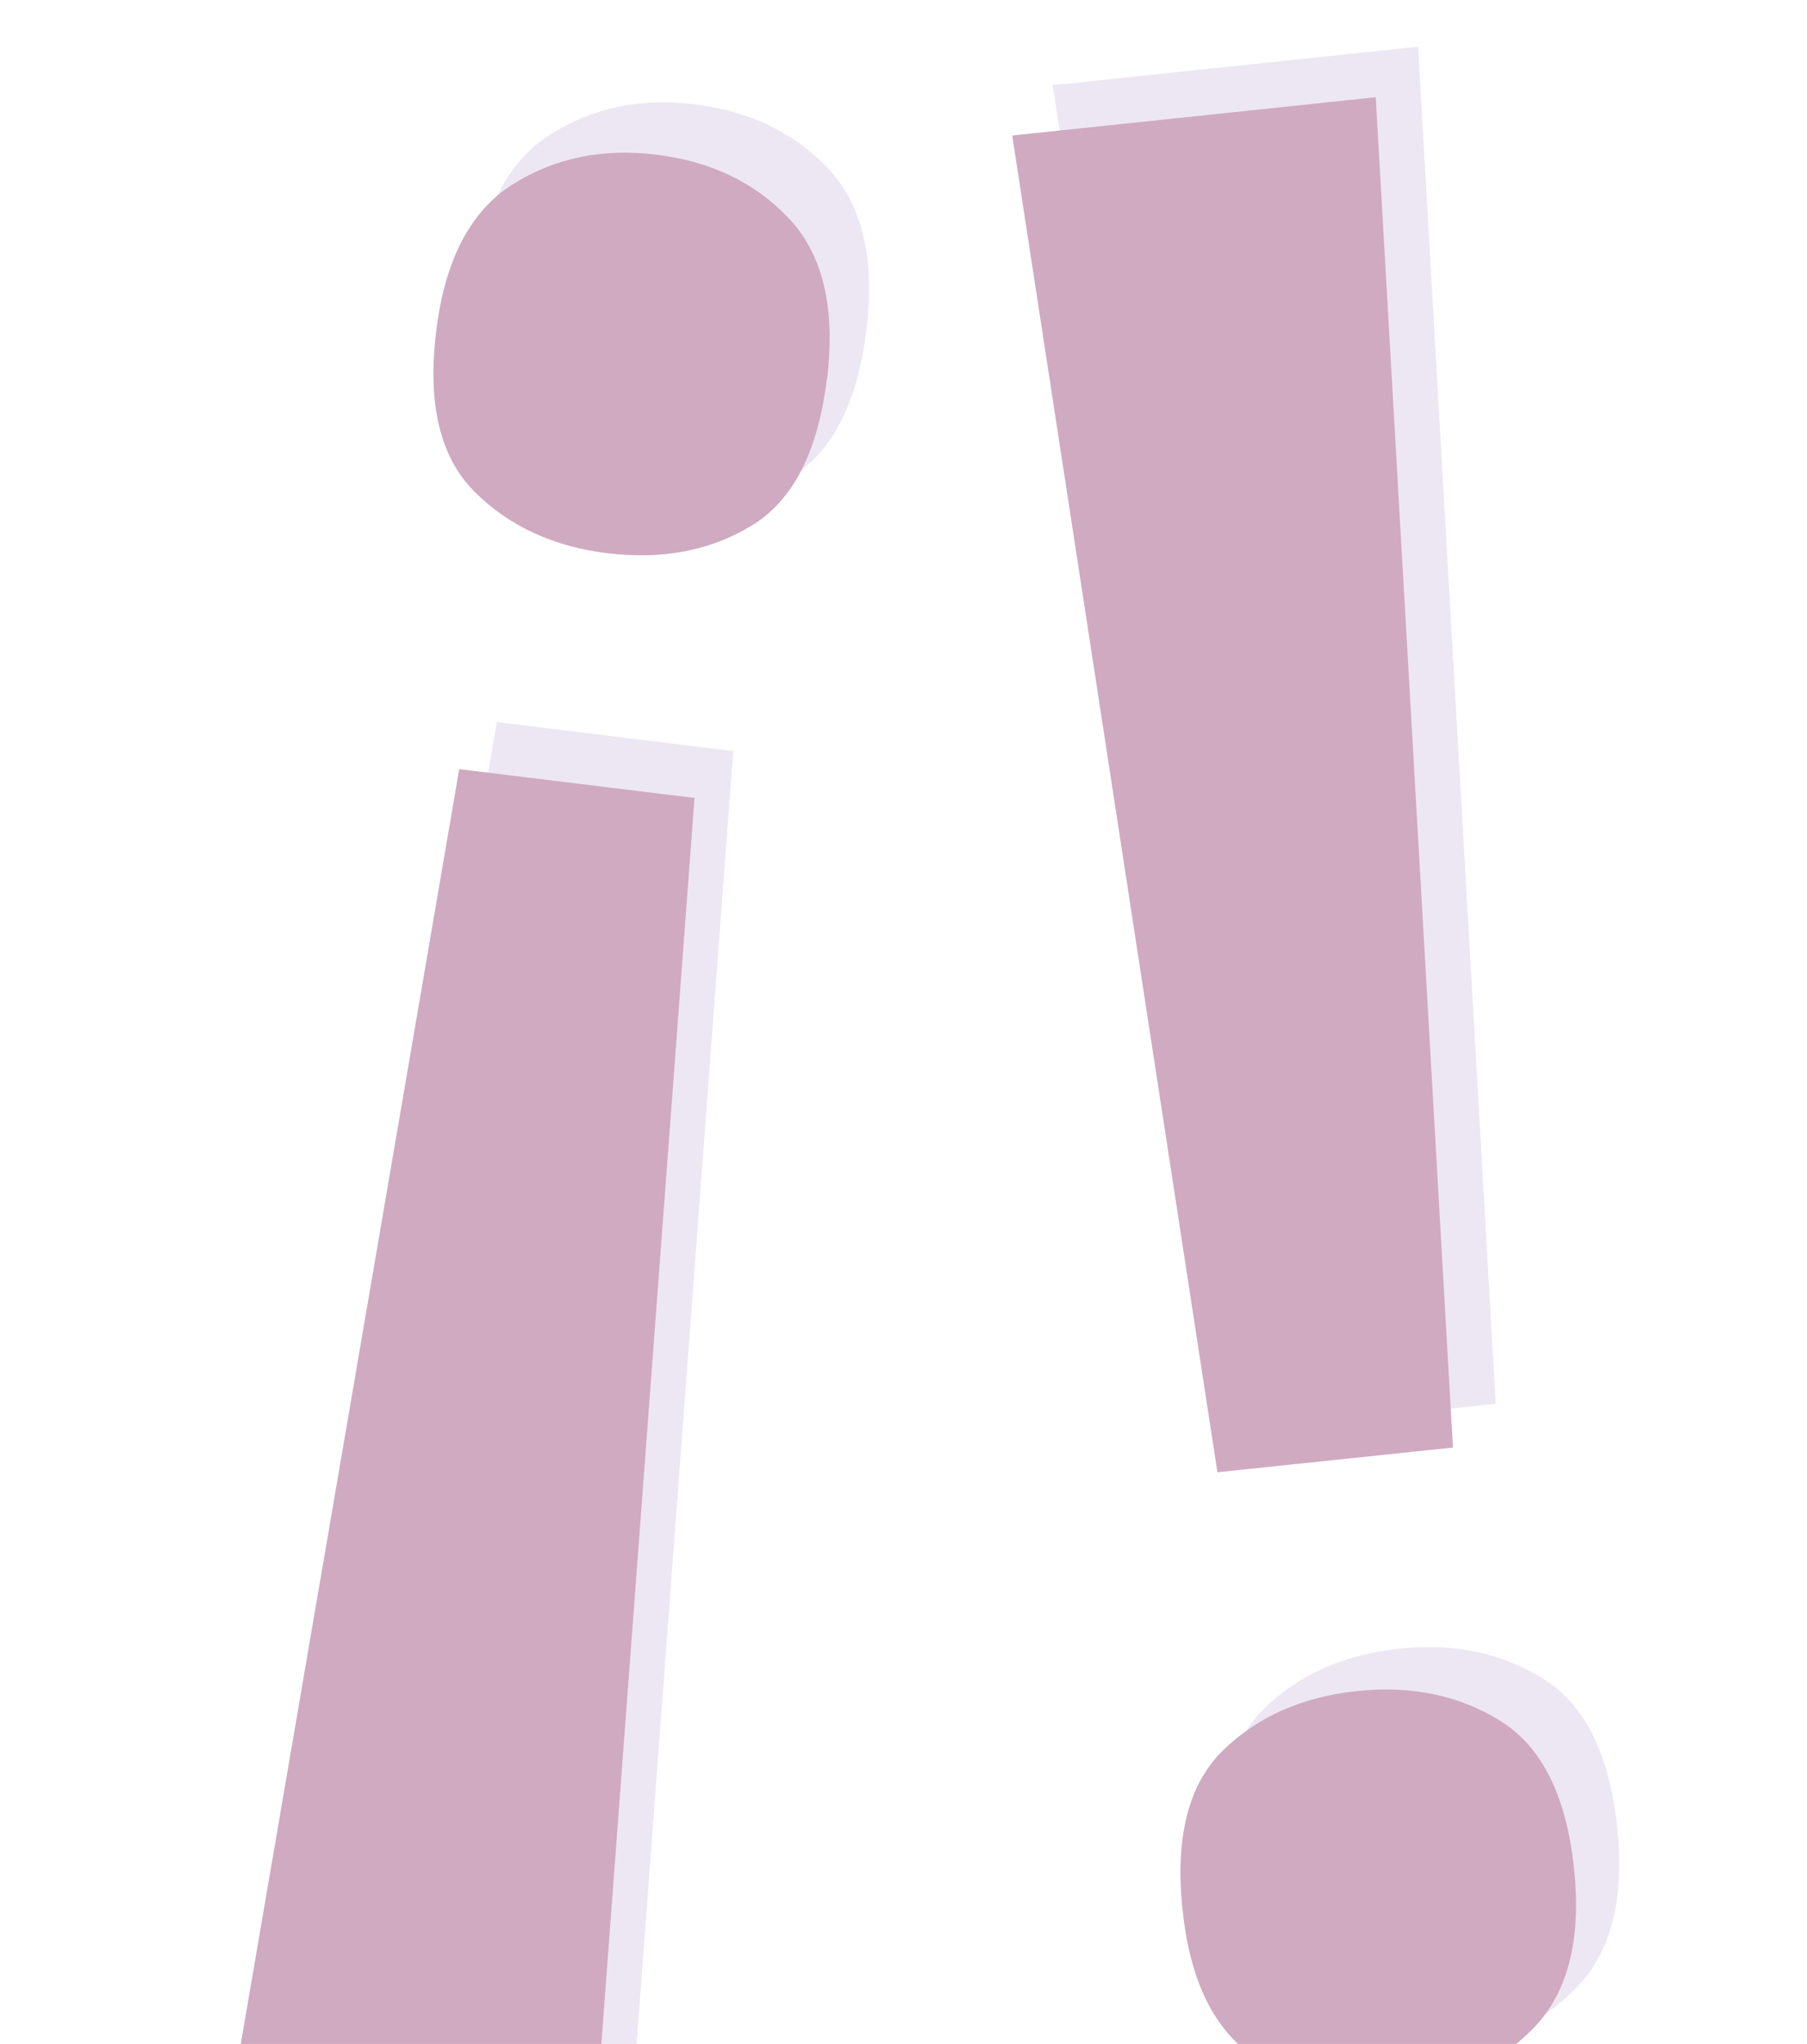 <?xml version="1.0" encoding="UTF-8"?>
<svg id="Ebene_1" xmlns="http://www.w3.org/2000/svg" xmlns:xlink="http://www.w3.org/1999/xlink" version="1.1" viewBox="0 0 840.1 950.3">
  <!-- Generator: Adobe Illustrator 29.2.1, SVG Export Plug-In . SVG Version: 2.1.0 Build 116)  -->
  <defs>
    <style>
      .st0 {
        fill: none;
      }

      .st1 {
        fill: #ede7f4;
      }

      .st2 {
        clip-path: url(#clippath-1);
      }

      .st3 {
        fill: #d0aac0;
      }

      .st4 {
        clip-path: url(#clippath);
      }
    </style>
    <clipPath id="clippath">
      <rect class="st0" x="124.2" y="21.7" width="628.7" height="957.8"/>
    </clipPath>
    <clipPath id="clippath-1">
      <rect class="st0" x="107.3" y="45.2" width="625.5" height="952.9"/>
    </clipPath>
  </defs>
  <g class="st4">
    <path class="st1" d="M402.8,153.5c-4.2,34-15.9,56.8-35.2,68.5-19.3,11.7-41.8,16-67.5,12.8-25.3-3.1-45.9-12.7-62-28.7-16.1-16.1-22.1-41.1-17.9-75,4.1-33.1,15.9-56,35.5-68.5,19.6-12.5,42-17.2,67.3-14.1,25.7,3.2,46.4,13.2,62.2,30,15.8,16.9,21.7,41.9,17.6,75M231,335.7l109.9,13.5-47.1,630.3-169.6-20.8,106.8-623Z"/>
    <path class="st1" d="M569,868.9c-3.6-34,2.7-58.9,18.9-74.7,16.2-15.8,37.1-25,62.8-27.7,25.3-2.7,47.6,2,66.9,14.1,19.3,12,30.7,35,34.3,69.1,3.5,33.2-2.9,58.1-19.2,74.7-16.3,16.6-37.1,26.2-62.4,28.9-25.7,2.7-48.2-2.4-67.3-15.3-19.2-12.9-30.5-35.9-34-69.1M695.4,652.7l-110.1,11.6L489.4,39.6l169.9-17.9,36.1,631Z"/>
  </g>
  <g class="st2">
    <path class="st3" d="M384.4,176.3c-4.1,33.8-15.8,56.5-35,68.1-19.2,11.7-41.6,15.9-67.1,12.8-25.1-3.1-45.7-12.6-61.7-28.6-16-16-22-40.8-17.8-74.6,4-33,15.8-55.7,35.3-68.1,19.5-12.4,41.8-17.1,67-14,25.5,3.1,46.2,13.1,61.9,29.9,15.7,16.8,21.5,41.6,17.5,74.6M213.5,357.6l109.4,13.4-46.9,627.1-168.7-20.7,106.2-619.8Z"/>
    <path class="st3" d="M549.8,888.1c-3.6-33.8,2.7-58.6,18.8-74.3,16.1-15.7,36.9-24.9,62.5-27.6,25.2-2.6,47.4,2,66.6,14,19.2,12,30.6,34.9,34.1,68.7,3.5,33-2.9,57.8-19.1,74.3-16.2,16.5-36.9,26.1-62.1,28.7-25.6,2.7-47.9-2.4-67-15.2-19.1-12.8-30.4-35.7-33.8-68.8M675.6,673l-109.6,11.5L470.6,63l169-17.8,35.9,627.8Z"/>
  </g>
</svg>